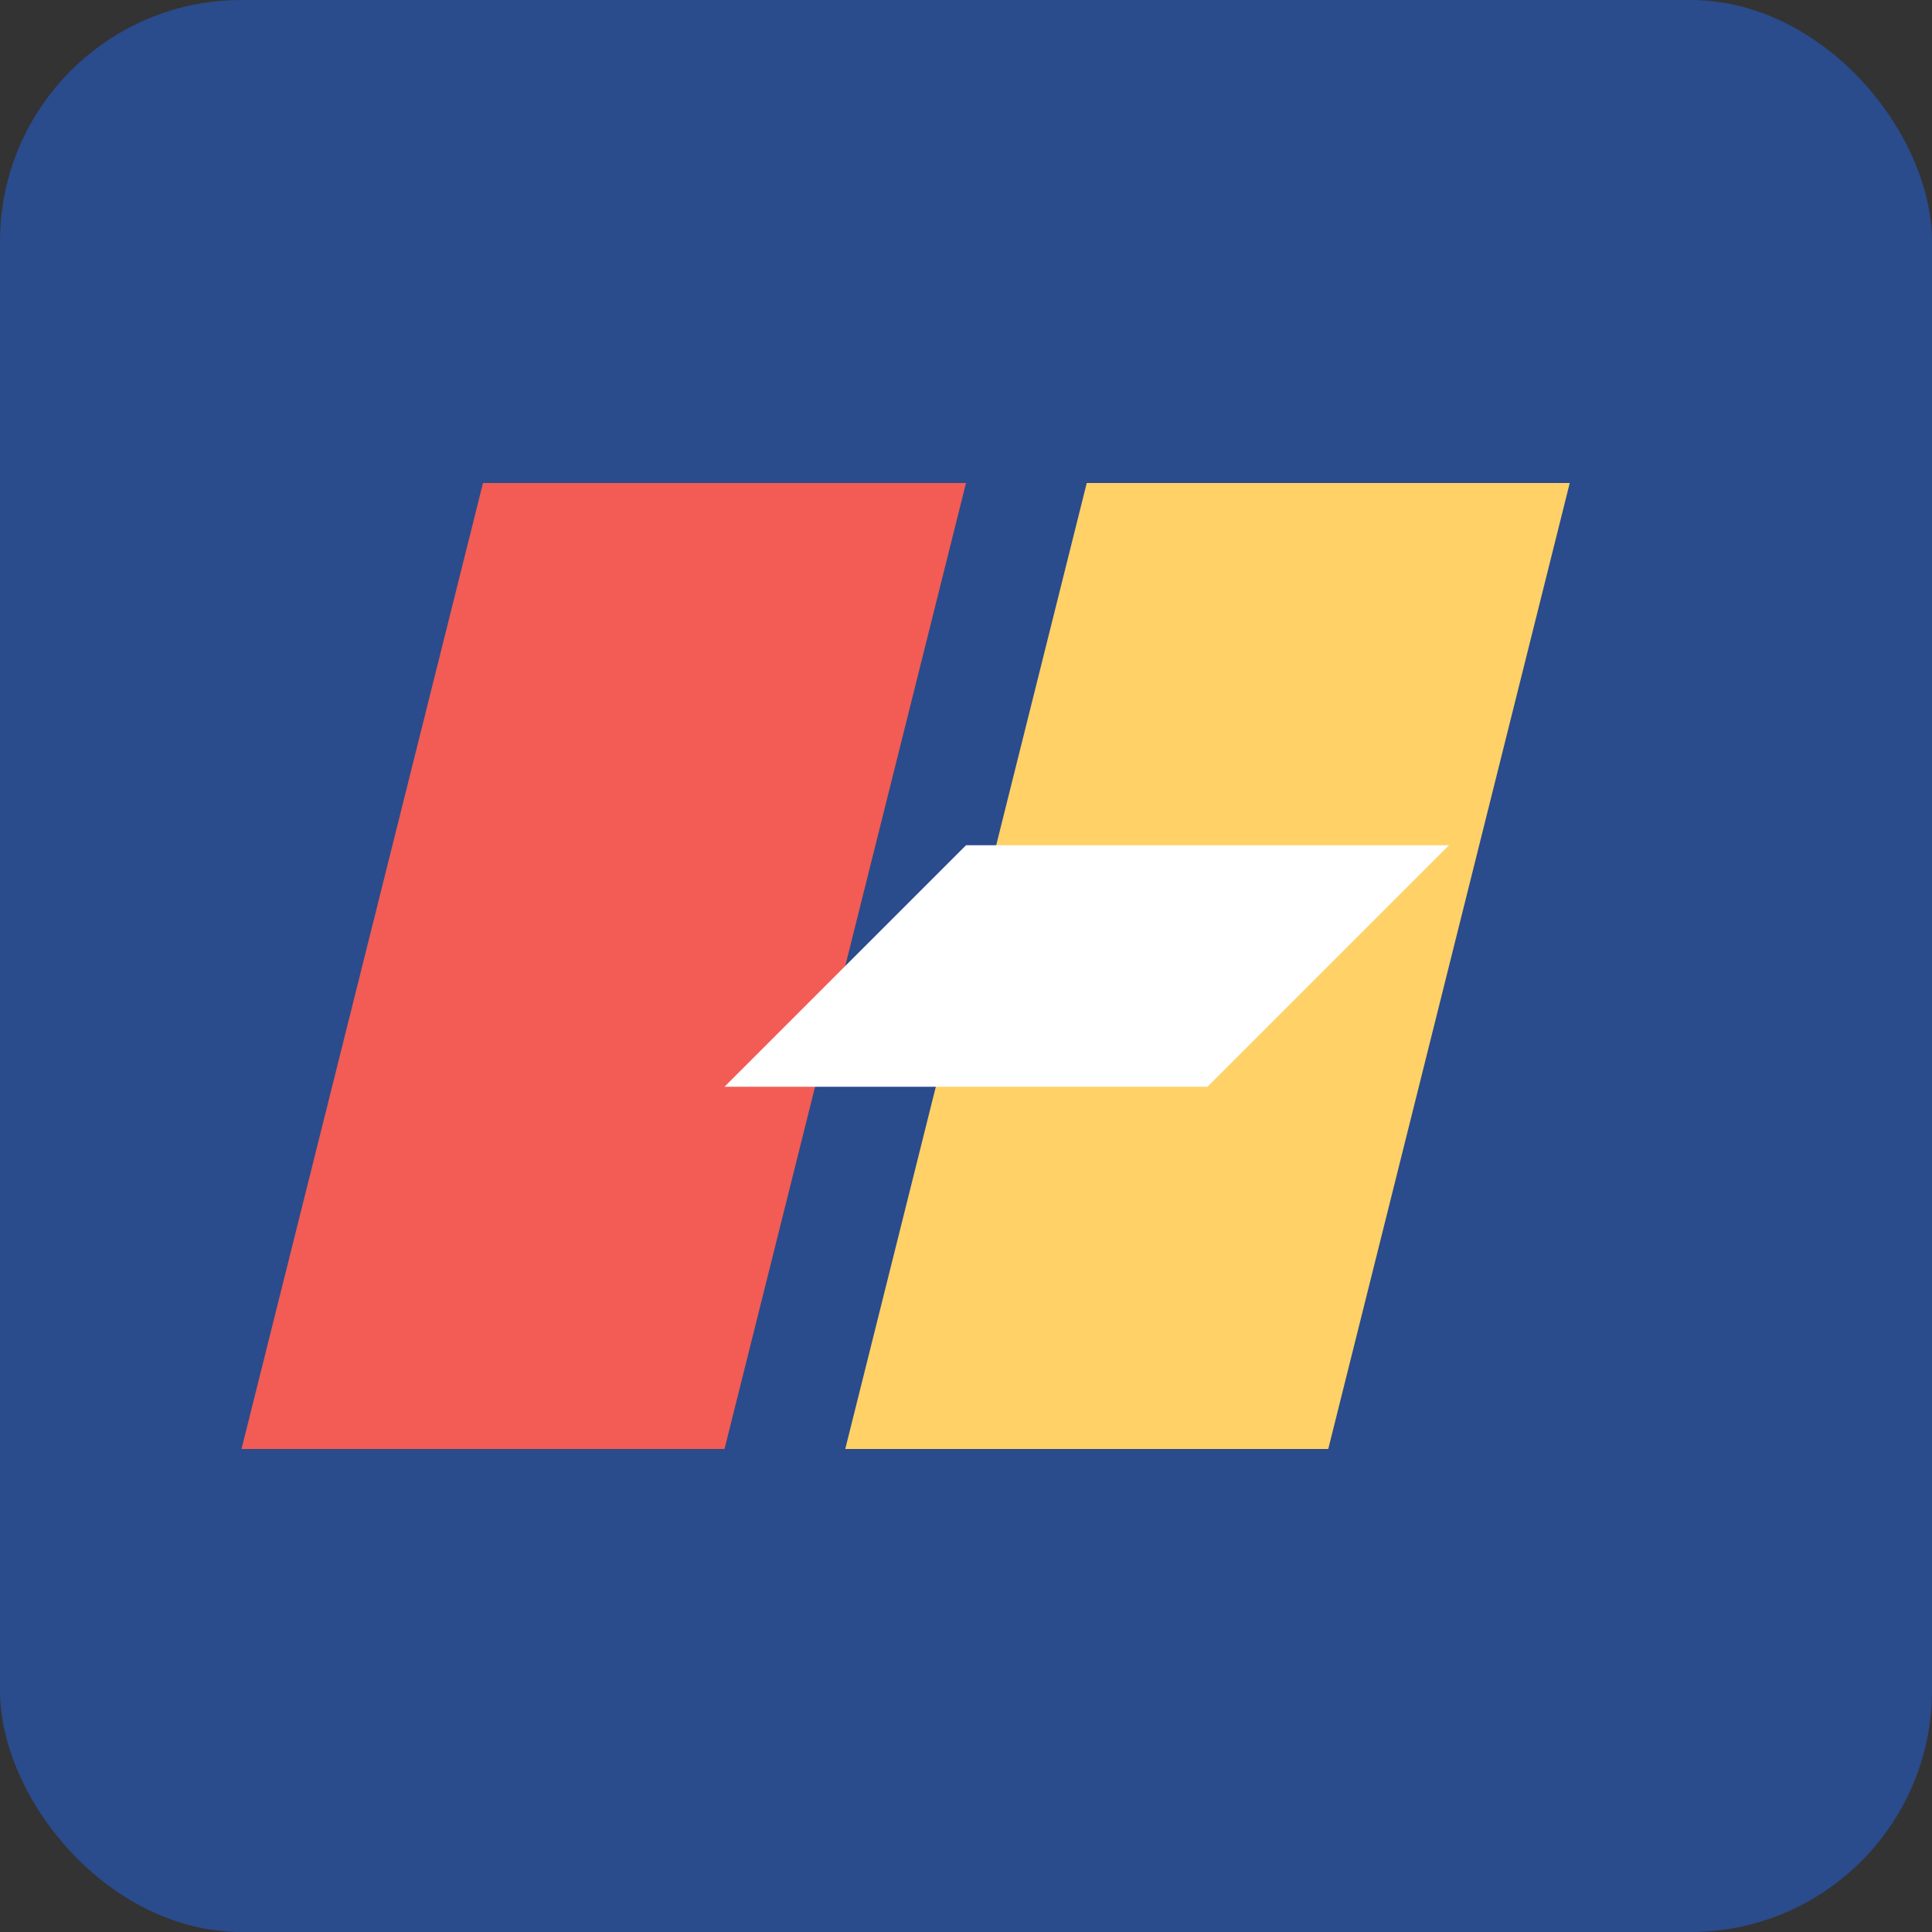 <svg width="32" height="32" viewBox="0 0 32 32" fill="none" xmlns="http://www.w3.org/2000/svg">
  <rect x="0" y="0" width="32" height="32" fill="#333333" stroke="none"/>
  <rect width="32" height="32" rx="4" fill="#2A4B8C"/>
  <path d="M8 8L16 8L12 24L4 24L8 8Z" fill="#F25C54"/>
  <path d="M18 8L26 8L22 24L14 24L18 8Z" fill="#FFD166"/>
  <path d="M16 14L24 14L20 18L12 18L16 14Z" fill="#FFFFFF"/>
</svg>